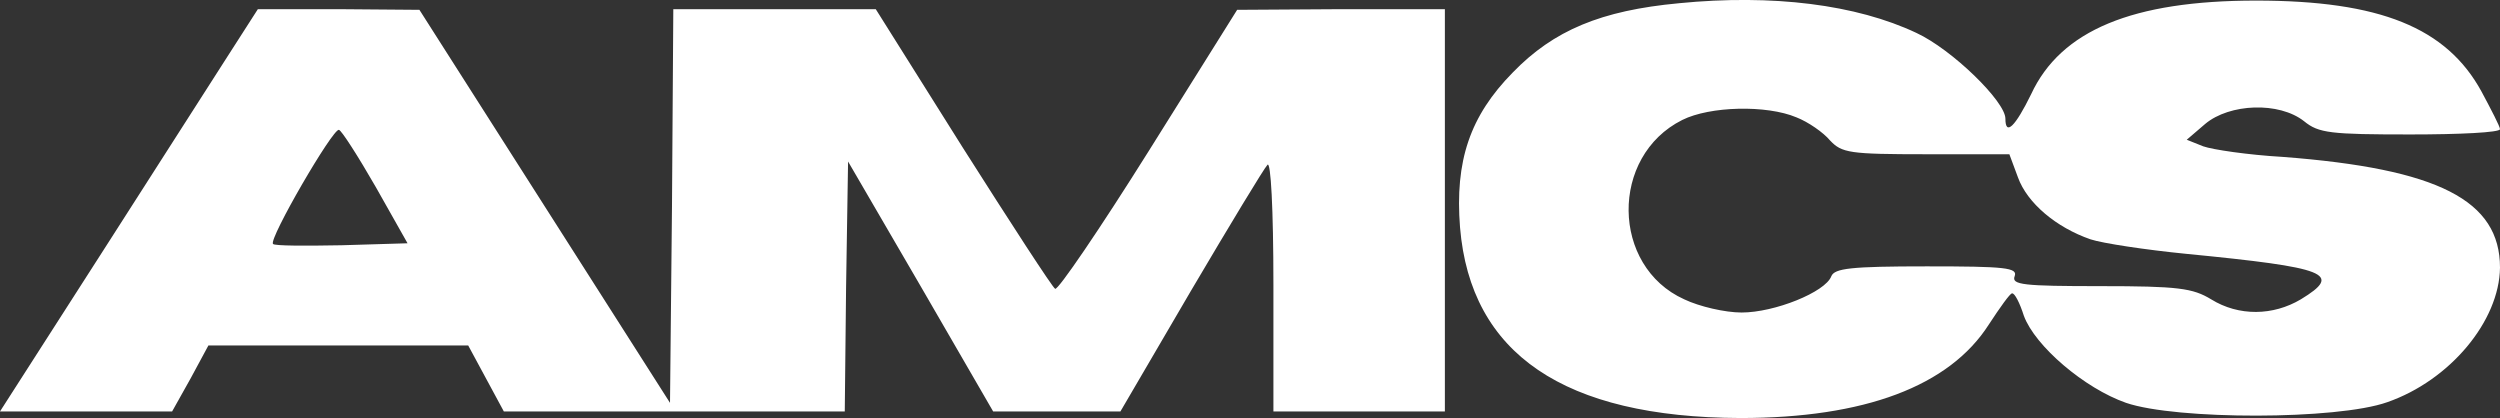 <svg xmlns="http://www.w3.org/2000/svg" version="1.0" preserveAspectRatio="xMidYMid meet" viewBox="58.9 213.61 379.1 63.39">

<rect x="58.9" y="213.61" width="379.1" height="63.39" fill="#333333" stroke="none"/>

<g transform="translate(0,500) scale(0.1,-0.1)" fill="white" stroke="none">
<path d="M3135 2859 c-118 -11 -190 -41 -252 -105 -65 -66 -88 -134 -80 -235 16 -192 158 -288 425 -289 188 0 317 48 377 142 17 26 32 47 35 47 4 1 12 -15 18 -34 17 -46 92 -110 155 -132 76 -26 320 -26 396 1 95 33 170 123 171 204 0 102 -93 150 -330 168 -52 3 -106 11 -120 16 l-25 10 28 24 c37 31 112 34 150 4 22 -18 40 -20 161 -20 75 0 136 3 136 8 0 4 -13 29 -28 57 -53 97 -154 138 -342 138 -187 0 -296 -45 -341 -142 -24 -49 -39 -64 -39 -37 0 26 -81 105 -135 130 -91 43 -218 59 -360 45z m178 -173 c18 -7 41 -23 51 -35 18 -19 29 -21 146 -21 l126 0 13 -35 c14 -39 58 -76 110 -94 18 -6 84 -16 145 -22 215 -21 238 -30 174 -69 -42 -25 -94 -26 -136 0 -28 17 -50 20 -168 20 -117 0 -135 2 -130 15 5 13 -14 15 -133 15 -116 0 -140 -3 -145 -15 -9 -24 -86 -55 -136 -55 -25 0 -64 9 -87 20 -111 50 -113 217 -3 272 42 21 128 23 173 4z"/>
<path d="M937 2783 c-103 -161 -283 -442 -314 -490 l-34 -53 131 0 130 0 28 50 27 50 197 0 197 0 27 -50 27 -50 258 0 259 0 2 189 3 190 110 -189 110 -190 96 0 97 0 107 183 c59 100 111 186 116 191 5 6 9 -66 9 -182 l0 -192 130 0 130 0 0 305 0 305 -157 0 -158 -1 -134 -214 c-74 -118 -138 -212 -142 -209 -4 2 -67 99 -140 214 l-132 210 -153 0 -154 0 -2 -299 -3 -298 -190 298 -190 298 -123 1 -122 0 -43 -67z m222 -203 l48 -85 -100 -3 c-55 -1 -102 -1 -104 2 -7 7 91 176 100 173 4 -1 29 -40 56 -87z"/>
</g>
</svg>